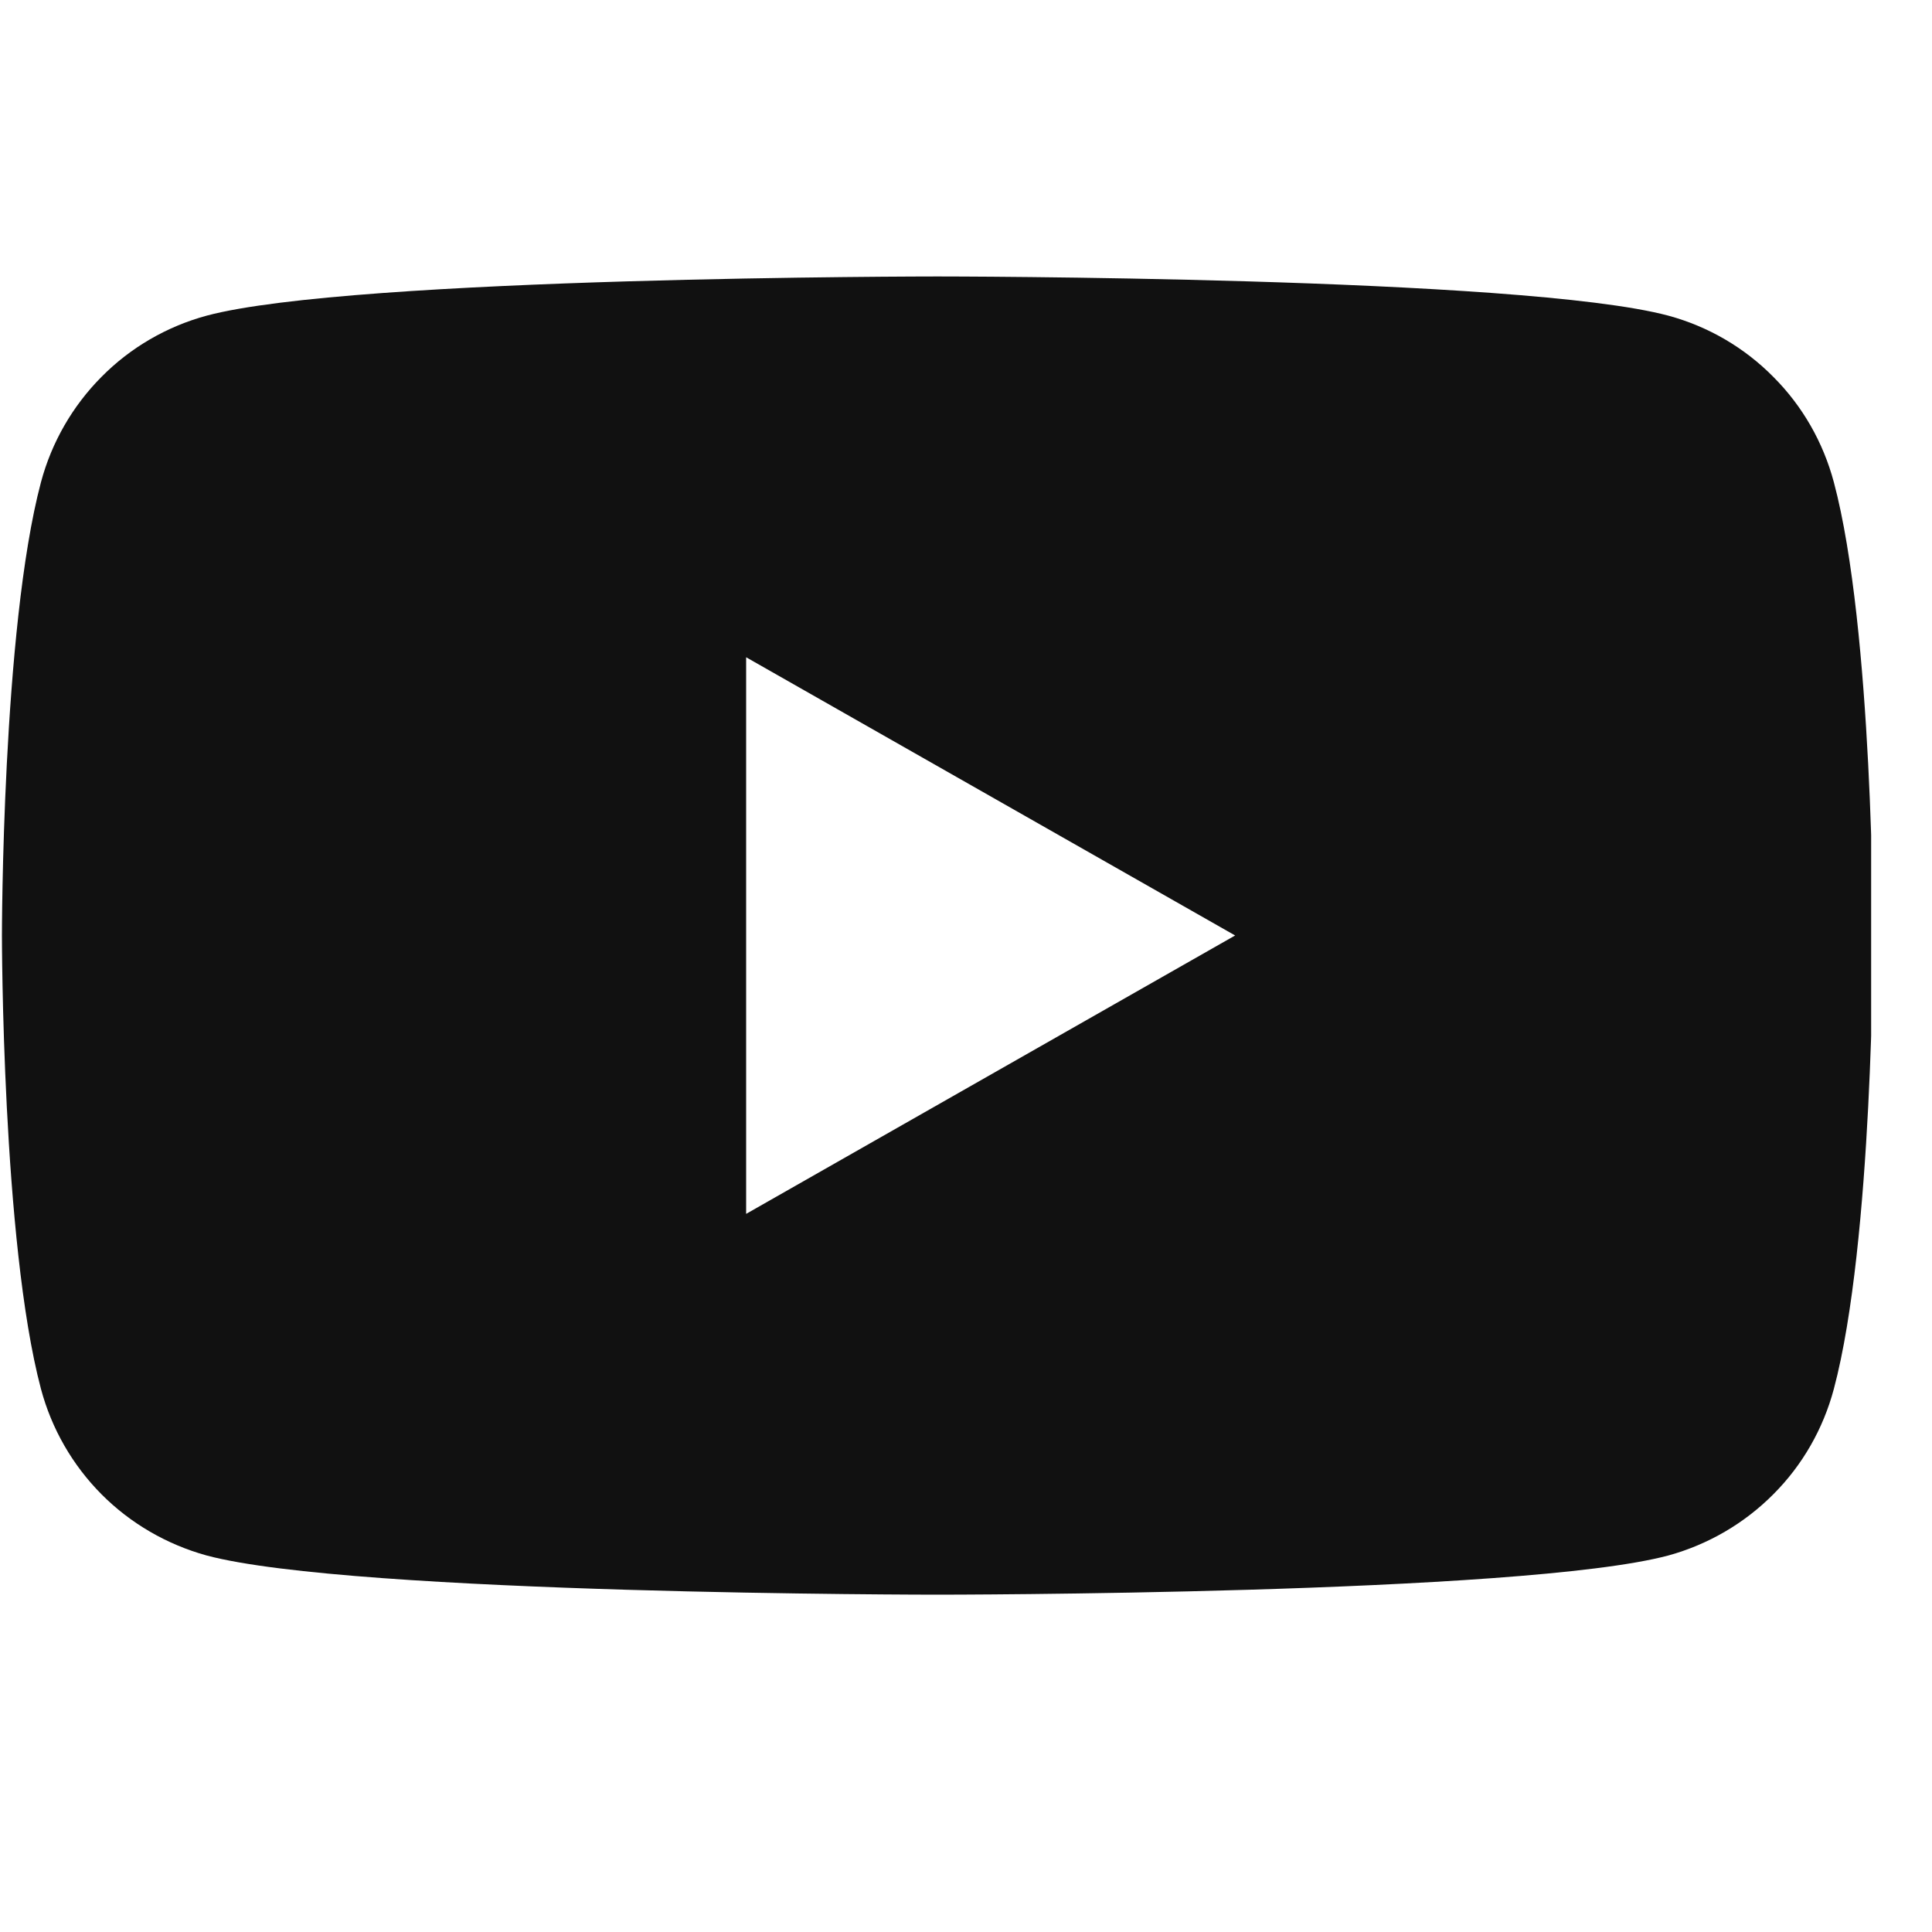 <?xml version="1.0" encoding="UTF-8"?> <svg xmlns="http://www.w3.org/2000/svg" width="10" height="10" viewBox="0 0 10 10" fill="none"><g clip-path="url(#clip0_841_519)"><path fill-rule="evenodd" clip-rule="evenodd" d="M9.179 1.951C9.33 2.102 9.437 2.29 9.492 2.496C9.695 3.256 9.695 4.842 9.695 4.842C9.695 4.842 9.695 6.428 9.492 7.189C9.437 7.395 9.33 7.583 9.179 7.734C9.029 7.885 8.842 7.994 8.636 8.051C7.879 8.254 4.852 8.254 4.852 8.254C4.852 8.254 1.826 8.254 1.069 8.051C0.863 7.994 0.675 7.885 0.525 7.734C0.375 7.583 0.267 7.395 0.212 7.189C0.01 6.428 0.01 4.842 0.01 4.842C0.01 4.842 0.01 3.256 0.212 2.496C0.267 2.29 0.375 2.102 0.525 1.951C0.675 1.799 0.863 1.69 1.069 1.634C1.826 1.431 4.852 1.431 4.852 1.431C4.852 1.431 7.879 1.431 8.636 1.634C8.842 1.69 9.029 1.799 9.179 1.951ZM6.393 4.842L3.862 3.402V6.283L6.393 4.842Z" fill="#111111"></path></g><defs><clipPath id="clip0_841_519"><rect width="9.685" height="9.685" fill="white"></rect></clipPath></defs></svg> 